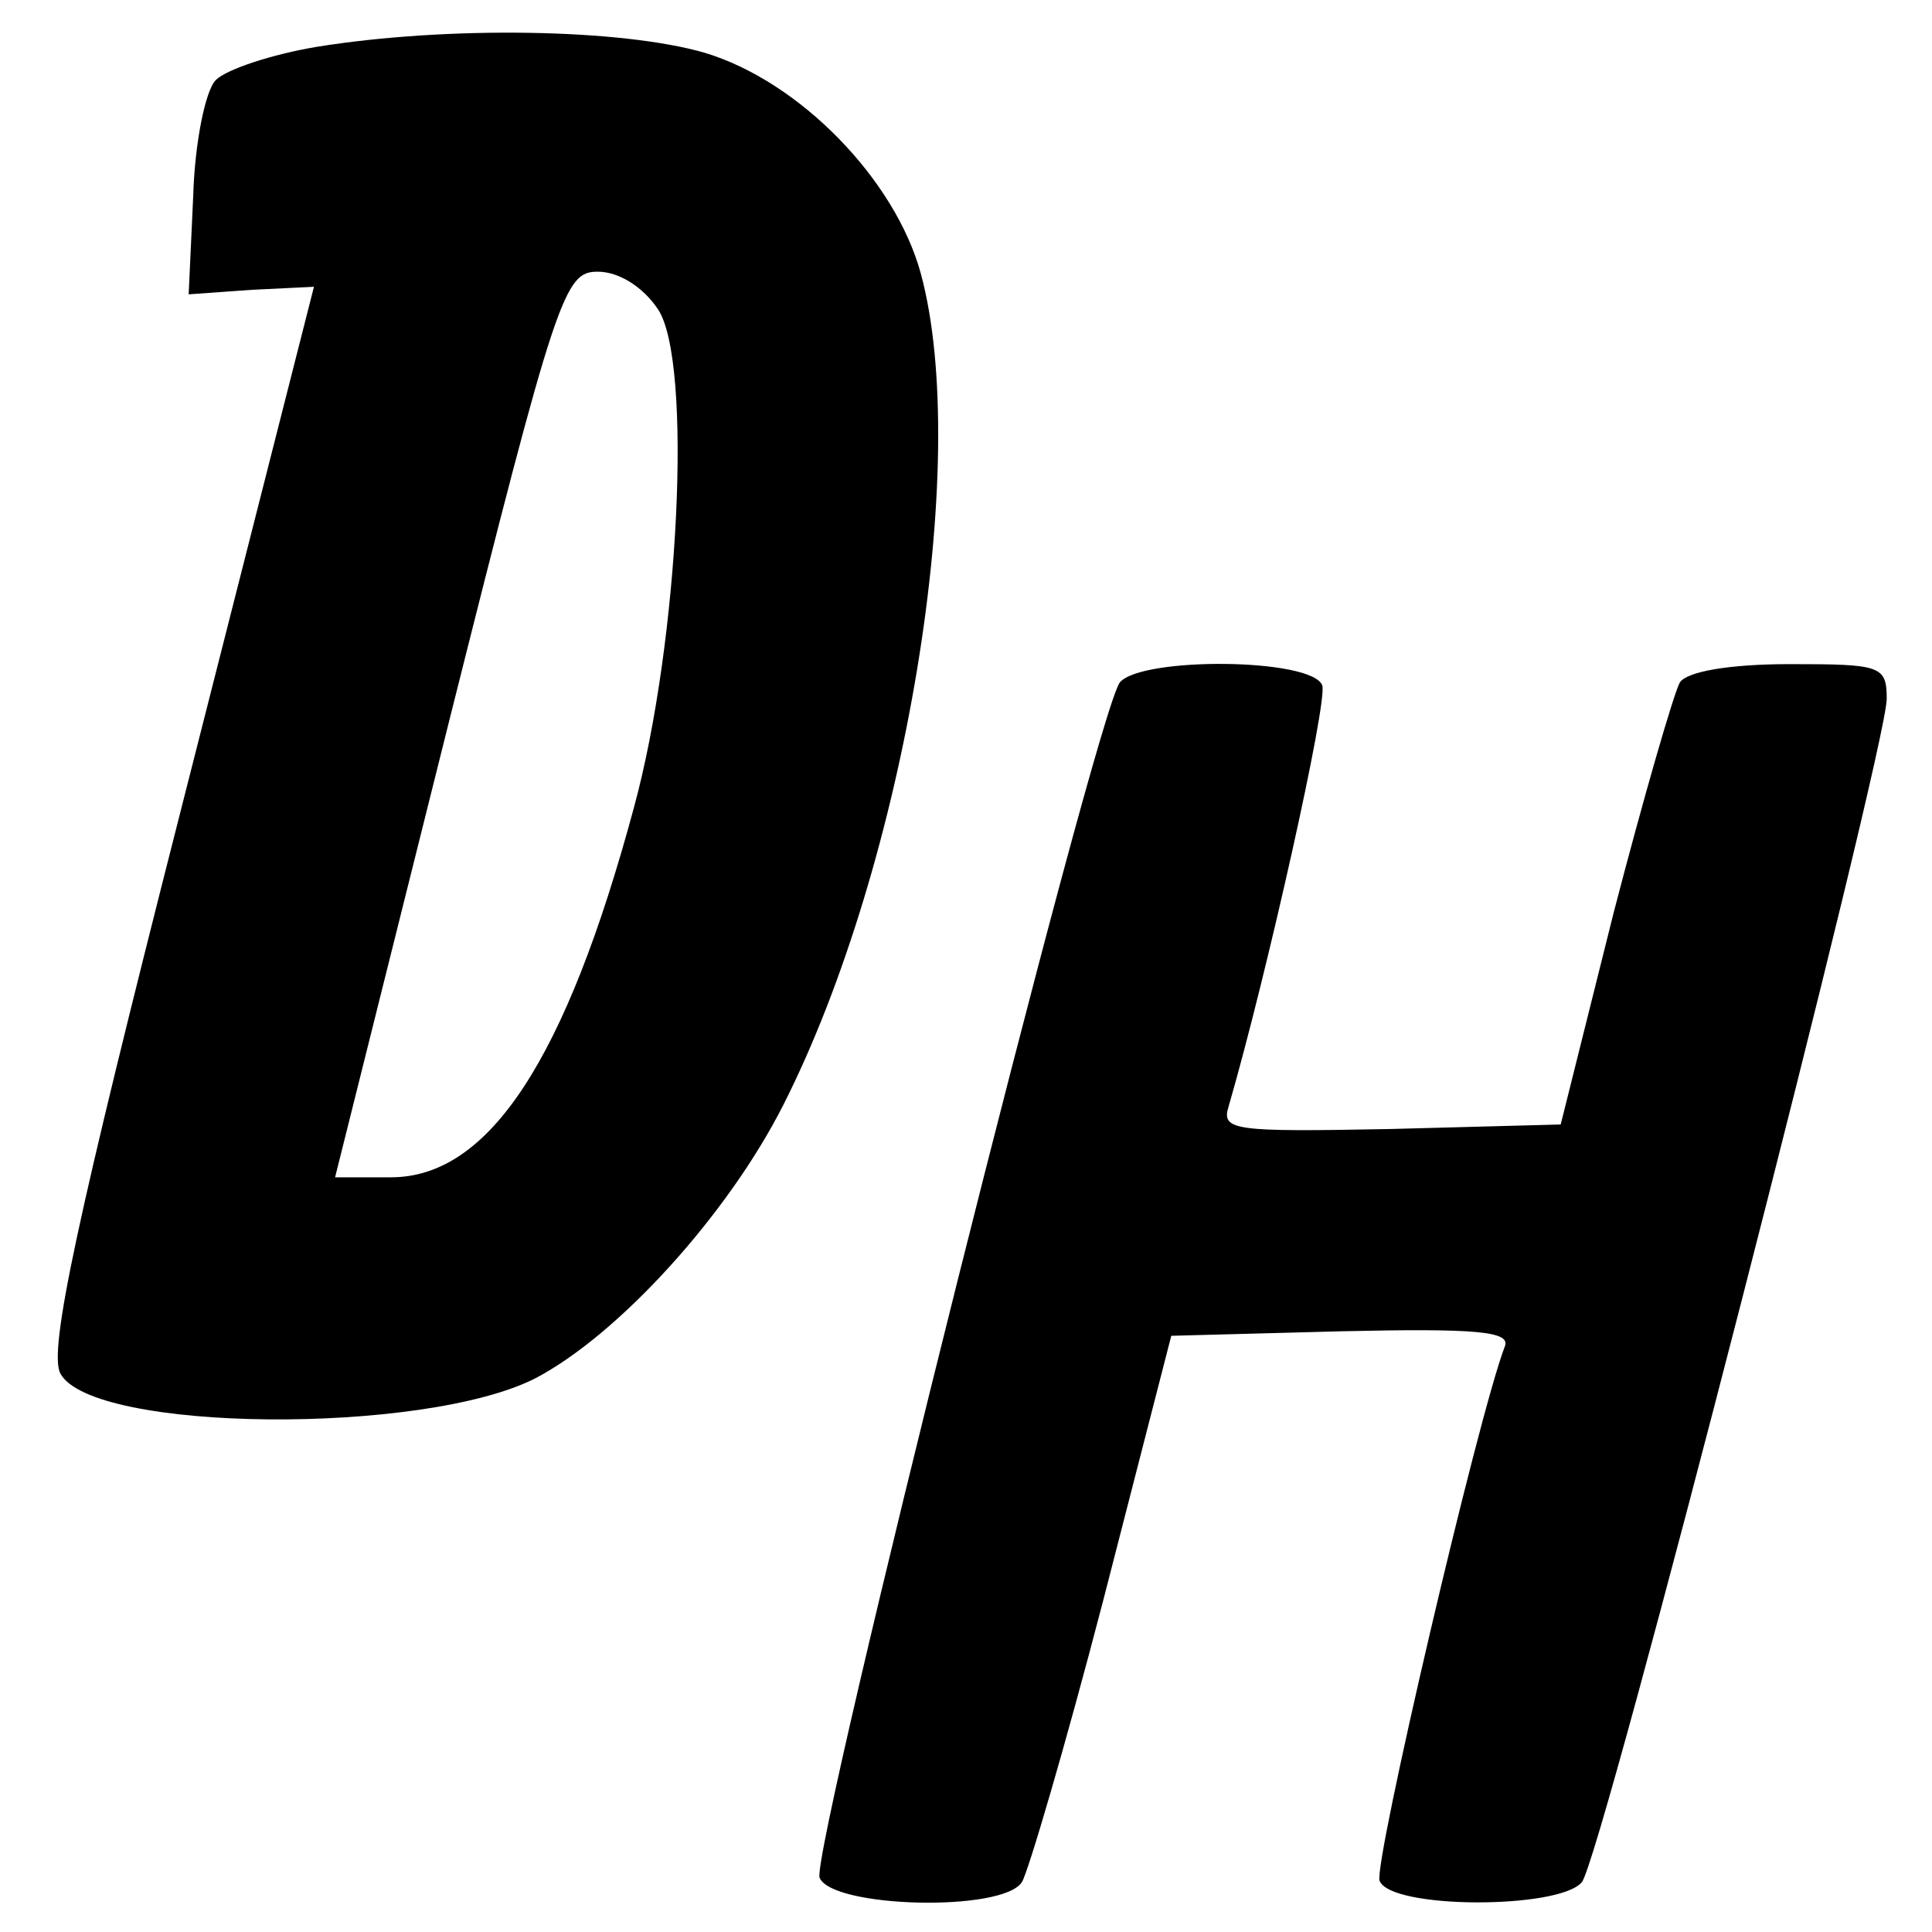 <svg version="1.0" xmlns="http://www.w3.org/2000/svg"
 width="128pt" height="128pt" viewBox="0 0 128 128"
 preserveAspectRatio="xMidYMid meet">

<g transform="translate(0,128) scale(0.1,-0.1)"
fill="#000000" stroke="none">
<path d="M210 1249 c-30 -5 -60 -15 -67 -22 -7 -7 -14 -42 -15 -77 l-3 -65 42
3 41 2 -89 -350 c-68 -267 -87 -355 -79 -370 21 -39 241 -41 315 -3 55 29 127
108 164 181 81 160 125 426 91 551 -17 62 -80 127 -143 146 -55 16 -170 18
-257 4z m226 -174 c23 -35 14 -220 -16 -330 -45 -167 -96 -245 -161 -245 l-37
0 75 300 c72 287 77 300 99 300 14 0 30 -10 40 -25z"/>
<path d="M742 828 c-16 -20 -205 -775 -199 -792 8 -20 121 -23 134 -3 4 6 29
91 54 187 l45 175 113 3 c89 2 112 0 108 -10 -18 -47 -87 -343 -83 -354 7 -19
119 -19 134 -1 13 15 202 751 202 784 0 22 -4 23 -64 23 -41 0 -68 -5 -73 -12
-4 -7 -24 -76 -44 -153 l-35 -140 -113 -3 c-104 -2 -112 -1 -107 15 25 86 66
269 62 279 -7 18 -119 19 -134 2z"/>
</g>
</svg>